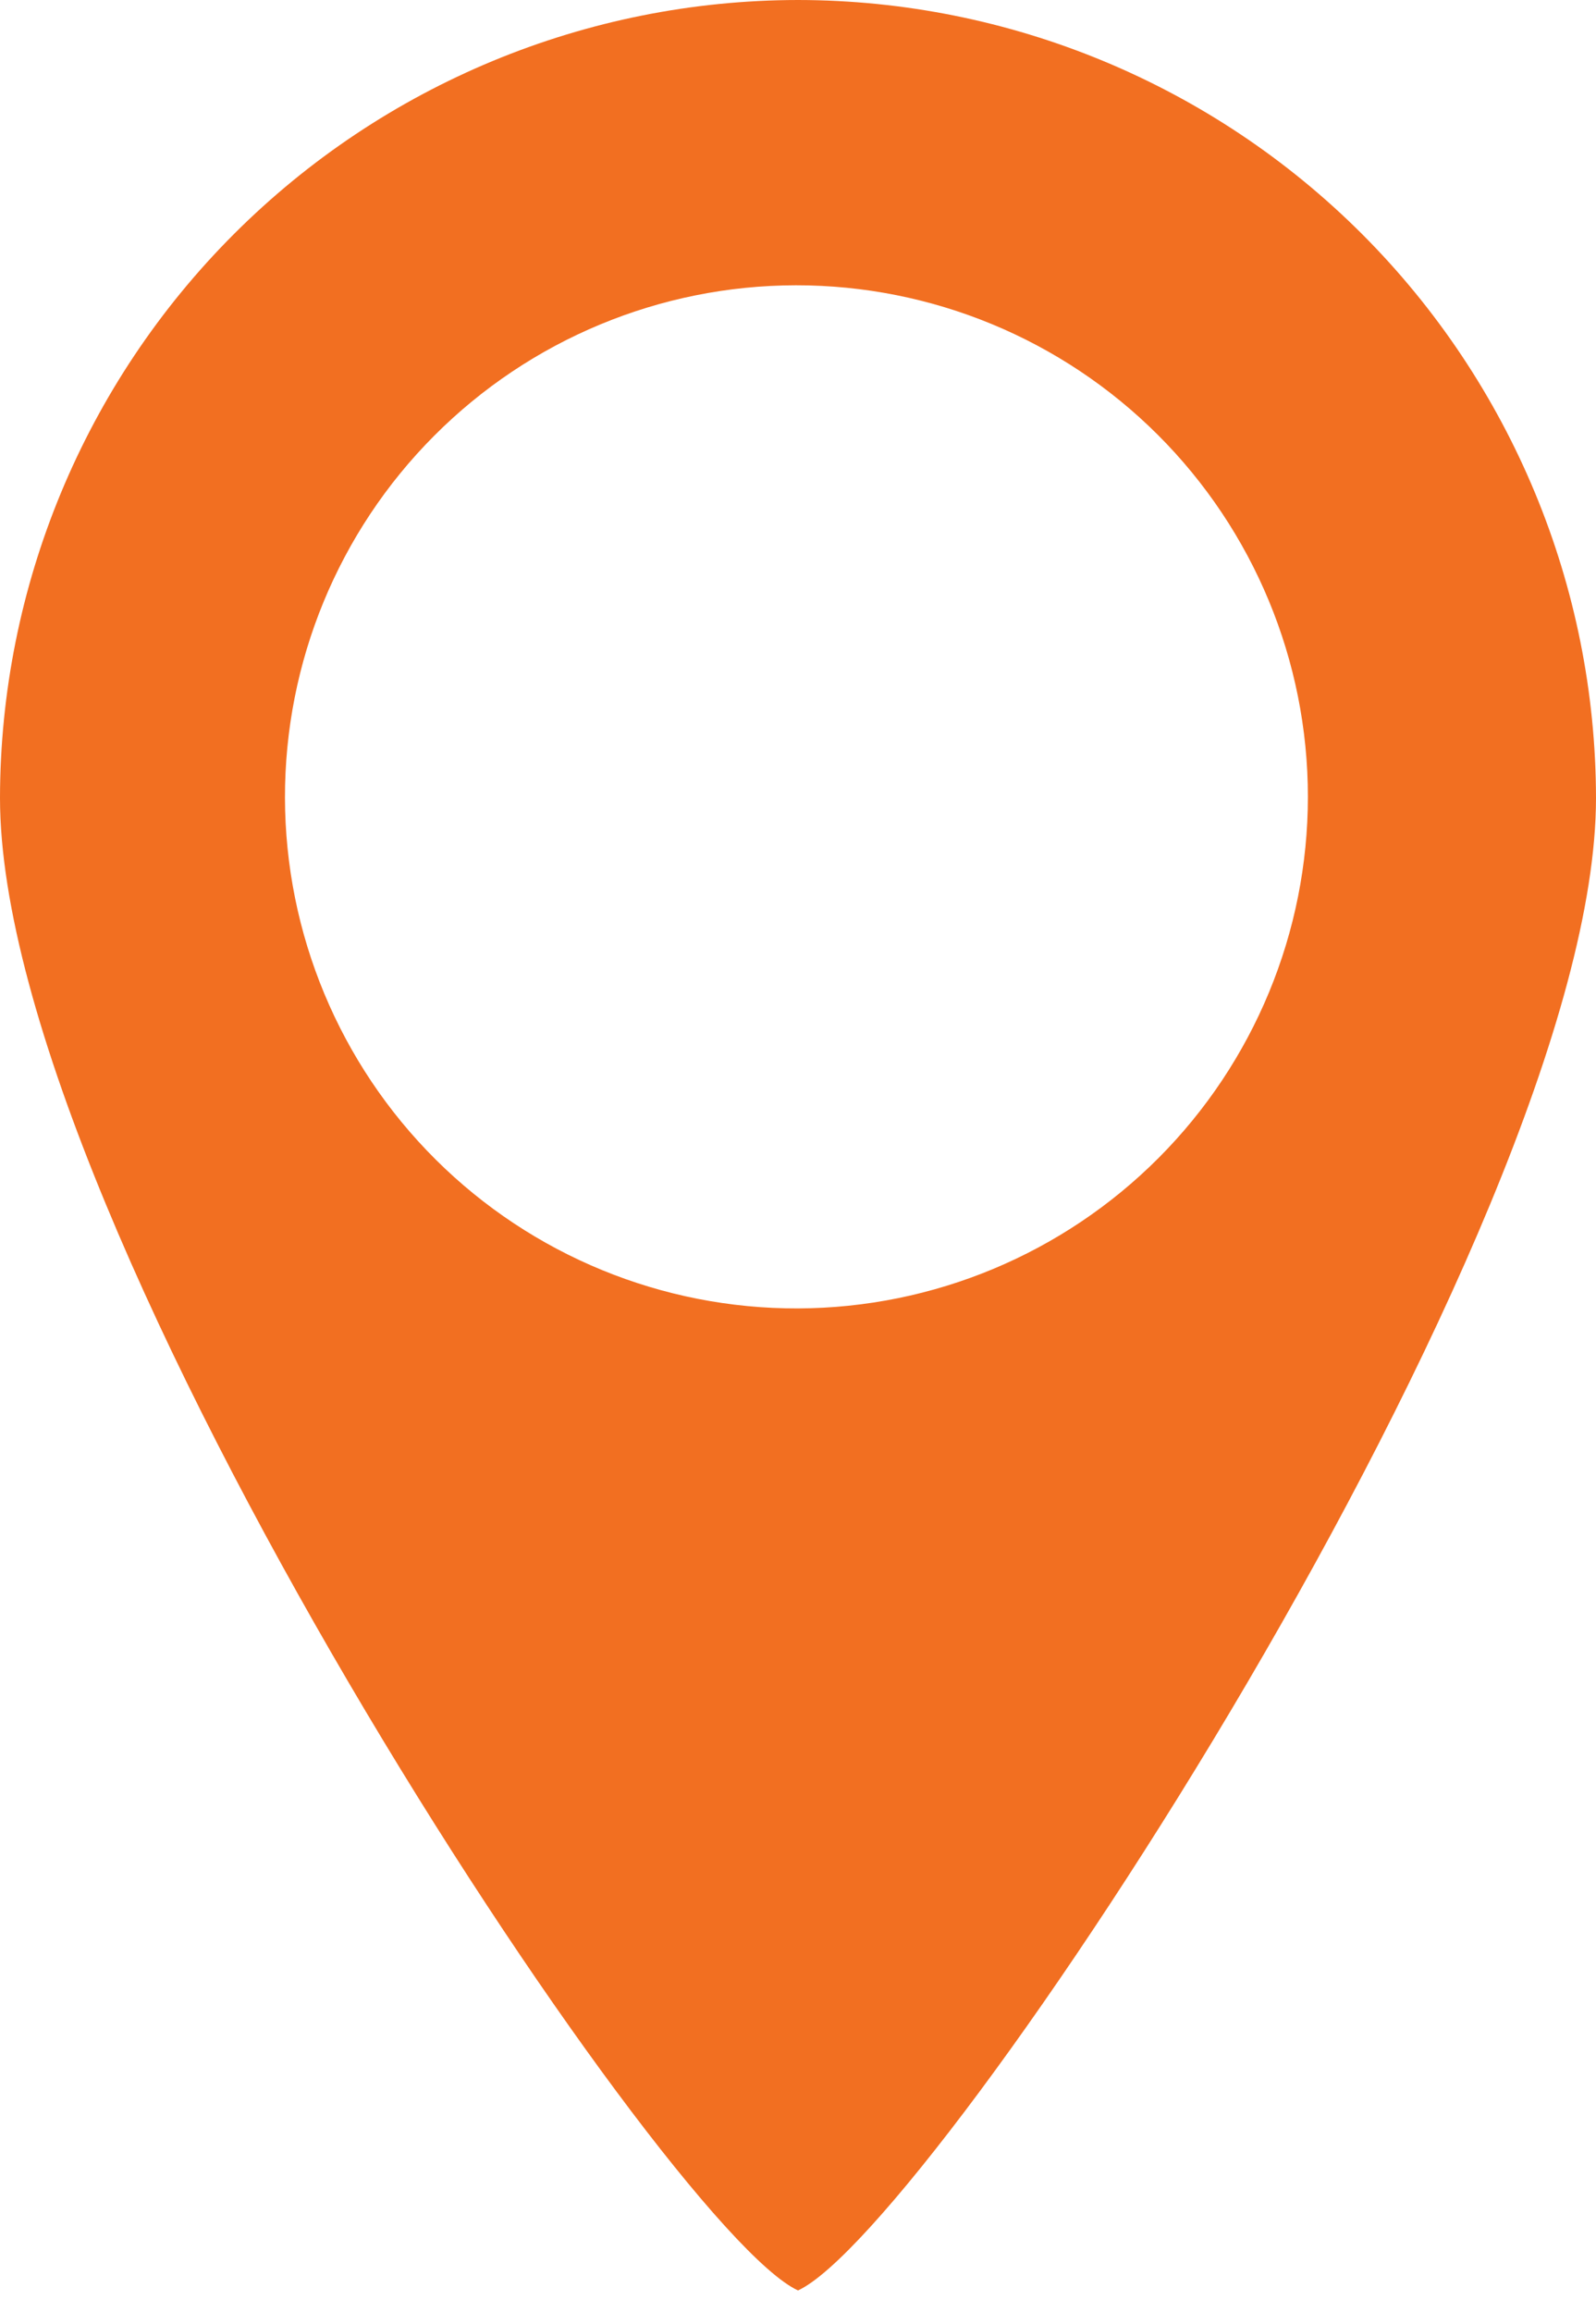 <svg width="29" height="42" viewBox="0 0 29 42" fill="none" xmlns="http://www.w3.org/2000/svg">
<path d="M14.5 0C10.655 0.004 6.97 1.533 4.252 4.251C1.533 6.97 0.004 10.655 0 14.499C0 22.311 12.051 40.483 14.5 41.612C16.948 40.489 29 22.311 29 14.499H29C28.995 10.655 27.466 6.97 24.748 4.251C22.03 1.533 18.344 0.004 14.5 0H14.5ZM14.5 23.772V23.771C12.033 23.779 9.665 22.806 7.916 21.066C6.168 19.326 5.183 16.963 5.178 14.496C5.173 12.03 6.148 9.662 7.89 7.916C9.631 6.169 11.996 5.186 14.462 5.183C16.929 5.181 19.295 6.159 21.04 7.902C22.785 9.645 23.765 12.011 23.765 14.477C23.764 16.937 22.788 19.296 21.052 21.037C19.315 22.779 16.959 23.762 14.5 23.771L14.5 23.772Z" fill="#F26F21"/>
</svg>
